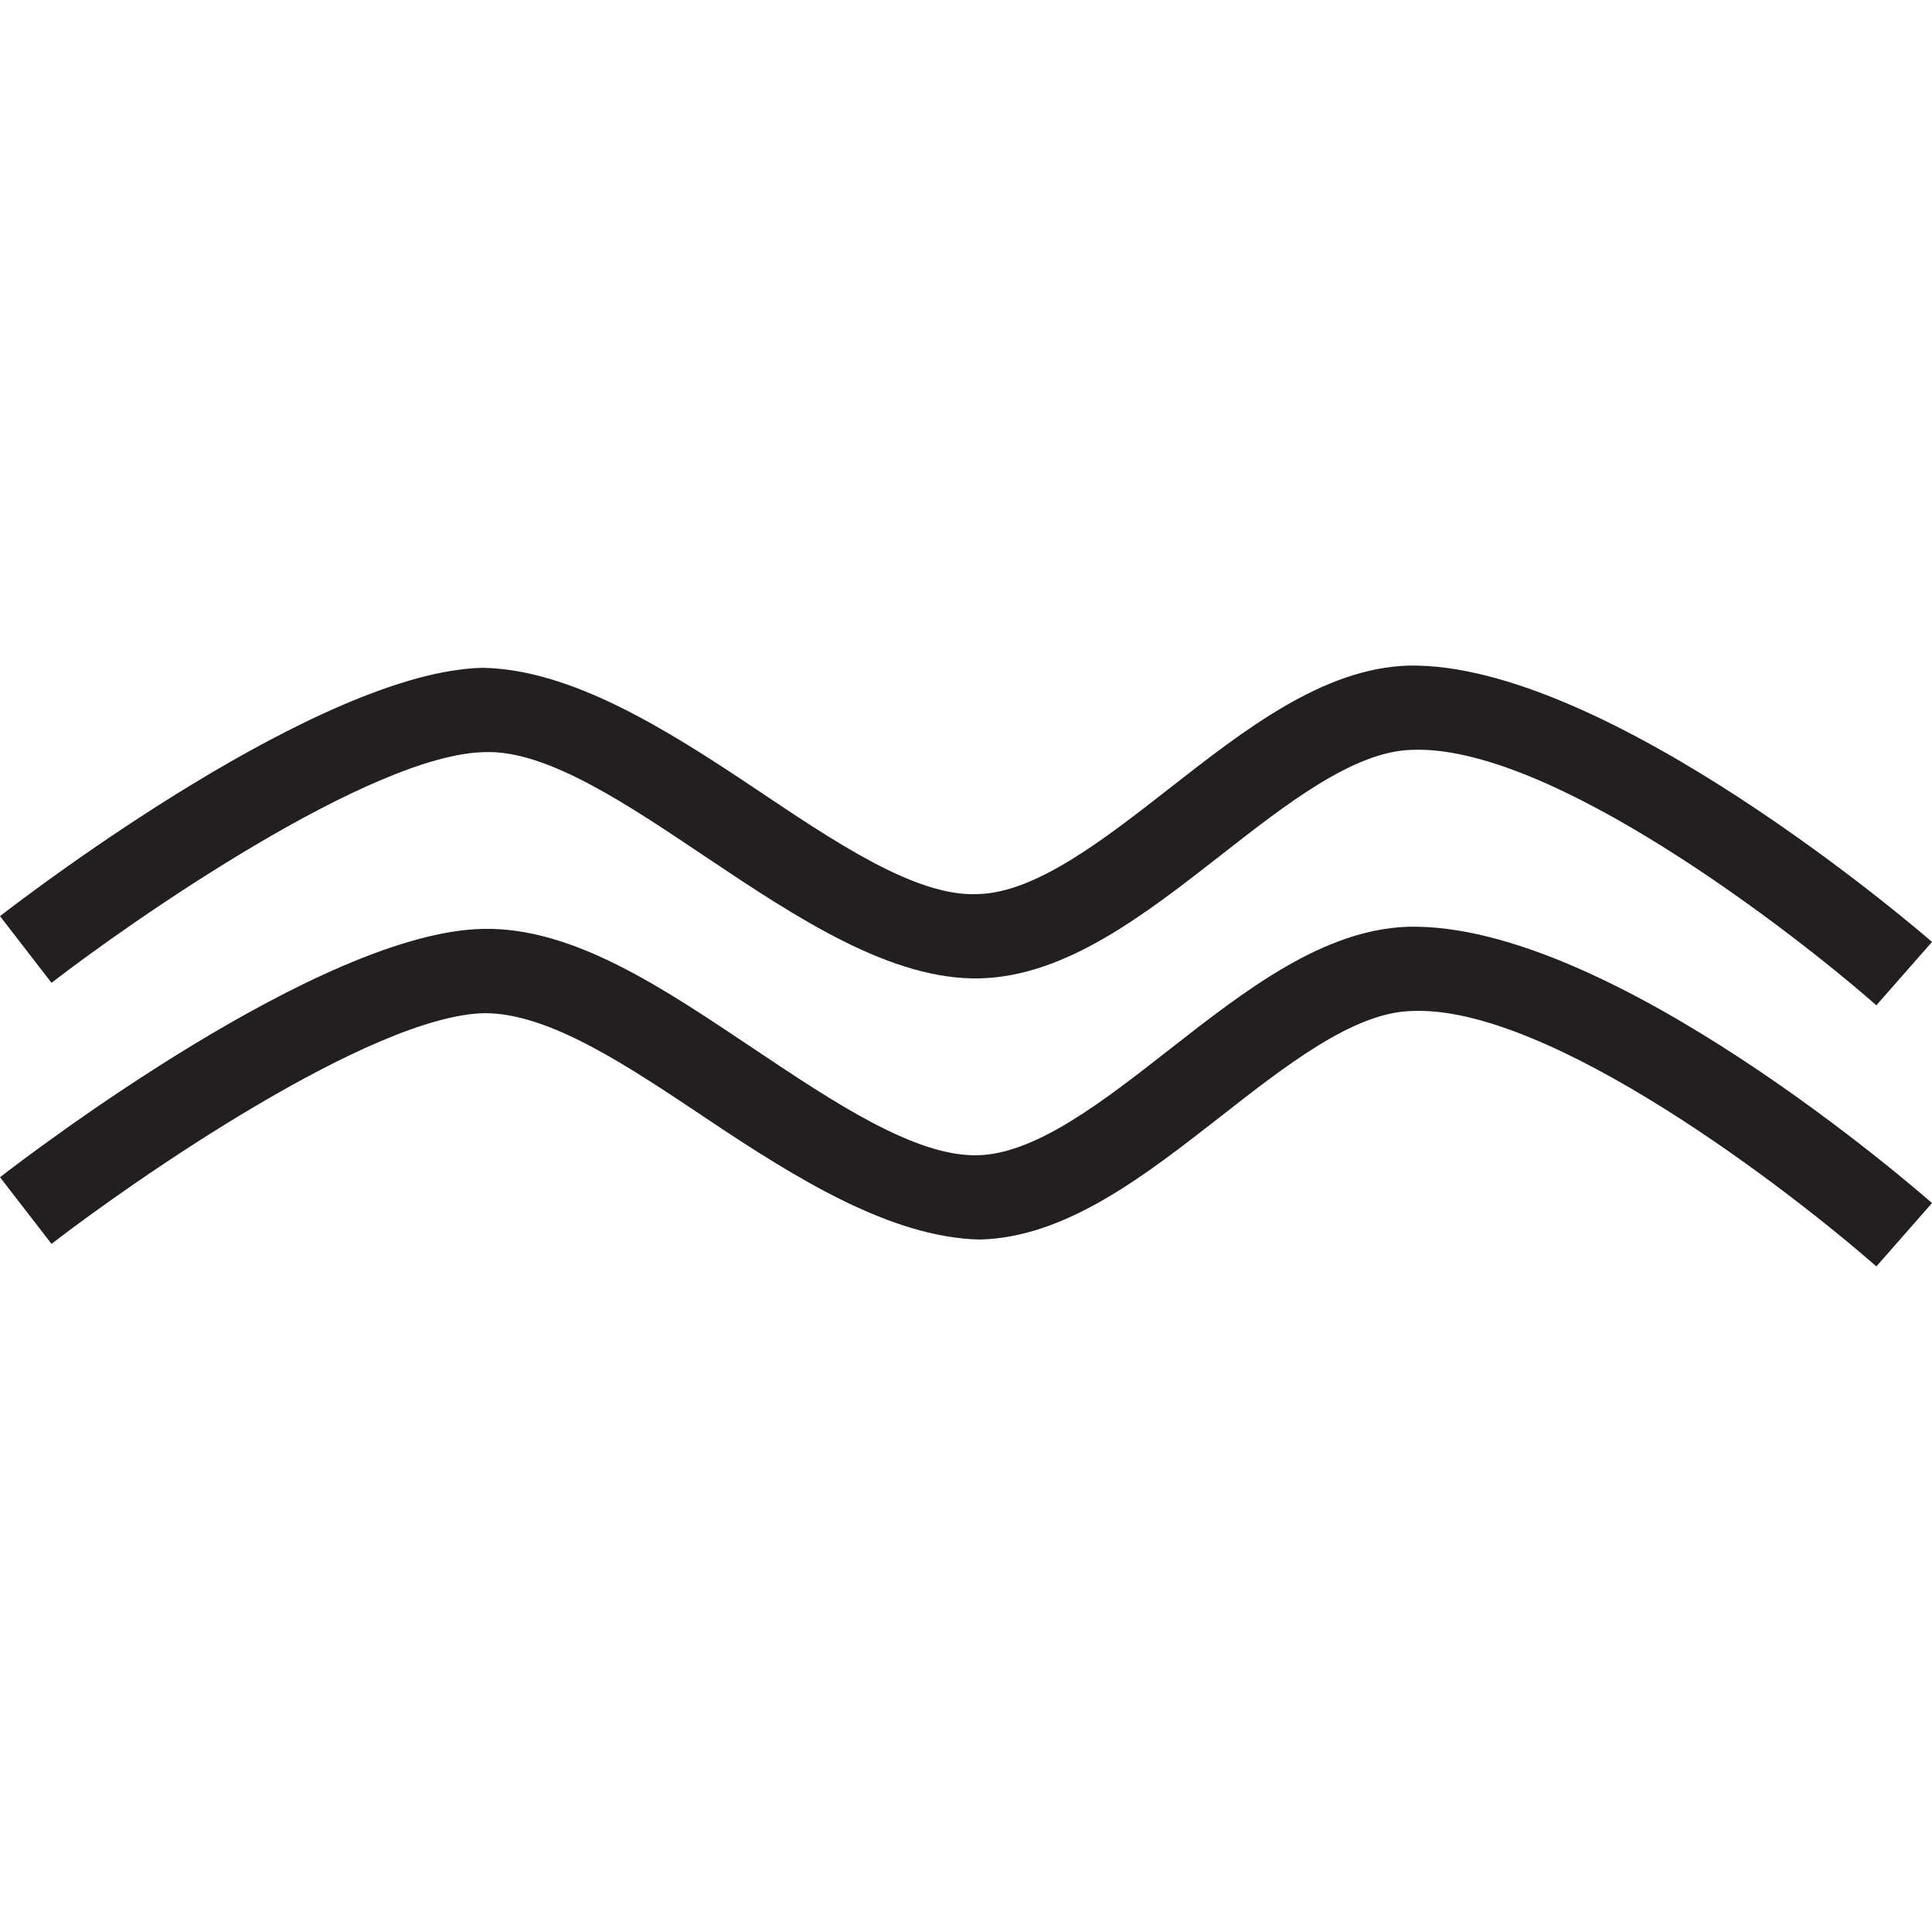 <?xml version="1.0" encoding="UTF-8"?> <svg xmlns="http://www.w3.org/2000/svg" width="74" height="74" viewBox="0 0 74 74" fill="none"> <path d="M71.869 38.505C68.704 35.724 59.347 28.461 54.037 28.723C51.829 28.795 49.253 30.806 46.763 32.755C43.839 35.037 40.815 37.398 37.523 37.474C34.134 37.547 30.54 35.169 27.101 32.868C24.084 30.847 20.965 28.716 18.564 28.808C14.226 28.886 5.118 35.214 1.973 37.644L0 35.09C1.242 34.129 12.325 25.693 18.504 25.579C21.861 25.646 25.464 27.887 28.896 30.185C31.917 32.206 35.065 34.362 37.45 34.246C39.672 34.195 42.265 32.168 44.773 30.211C47.673 27.944 50.67 25.602 53.93 25.494C61.521 25.334 73.496 35.636 74 36.078L71.869 38.505Z" fill="#231F20"></path> <path d="M71.869 48.507C68.704 45.727 59.347 38.448 54.037 38.725C51.829 38.794 49.253 40.809 46.763 42.757C43.839 45.04 40.815 47.404 37.521 47.477C34.143 47.398 30.537 45.169 27.097 42.867C24.082 40.853 21.055 38.801 18.562 38.807C14.226 38.886 5.118 45.213 1.973 47.643L0 45.09C1.242 44.129 12.325 35.692 18.504 35.579C21.984 35.504 25.464 37.893 28.895 40.185C31.918 42.209 35.066 44.314 37.45 44.248C39.673 44.201 42.266 42.174 44.773 40.213C47.672 37.946 50.67 35.604 53.931 35.497C61.69 35.311 73.497 45.642 74 46.08L71.869 48.507Z" fill="#231F20"></path> </svg> 